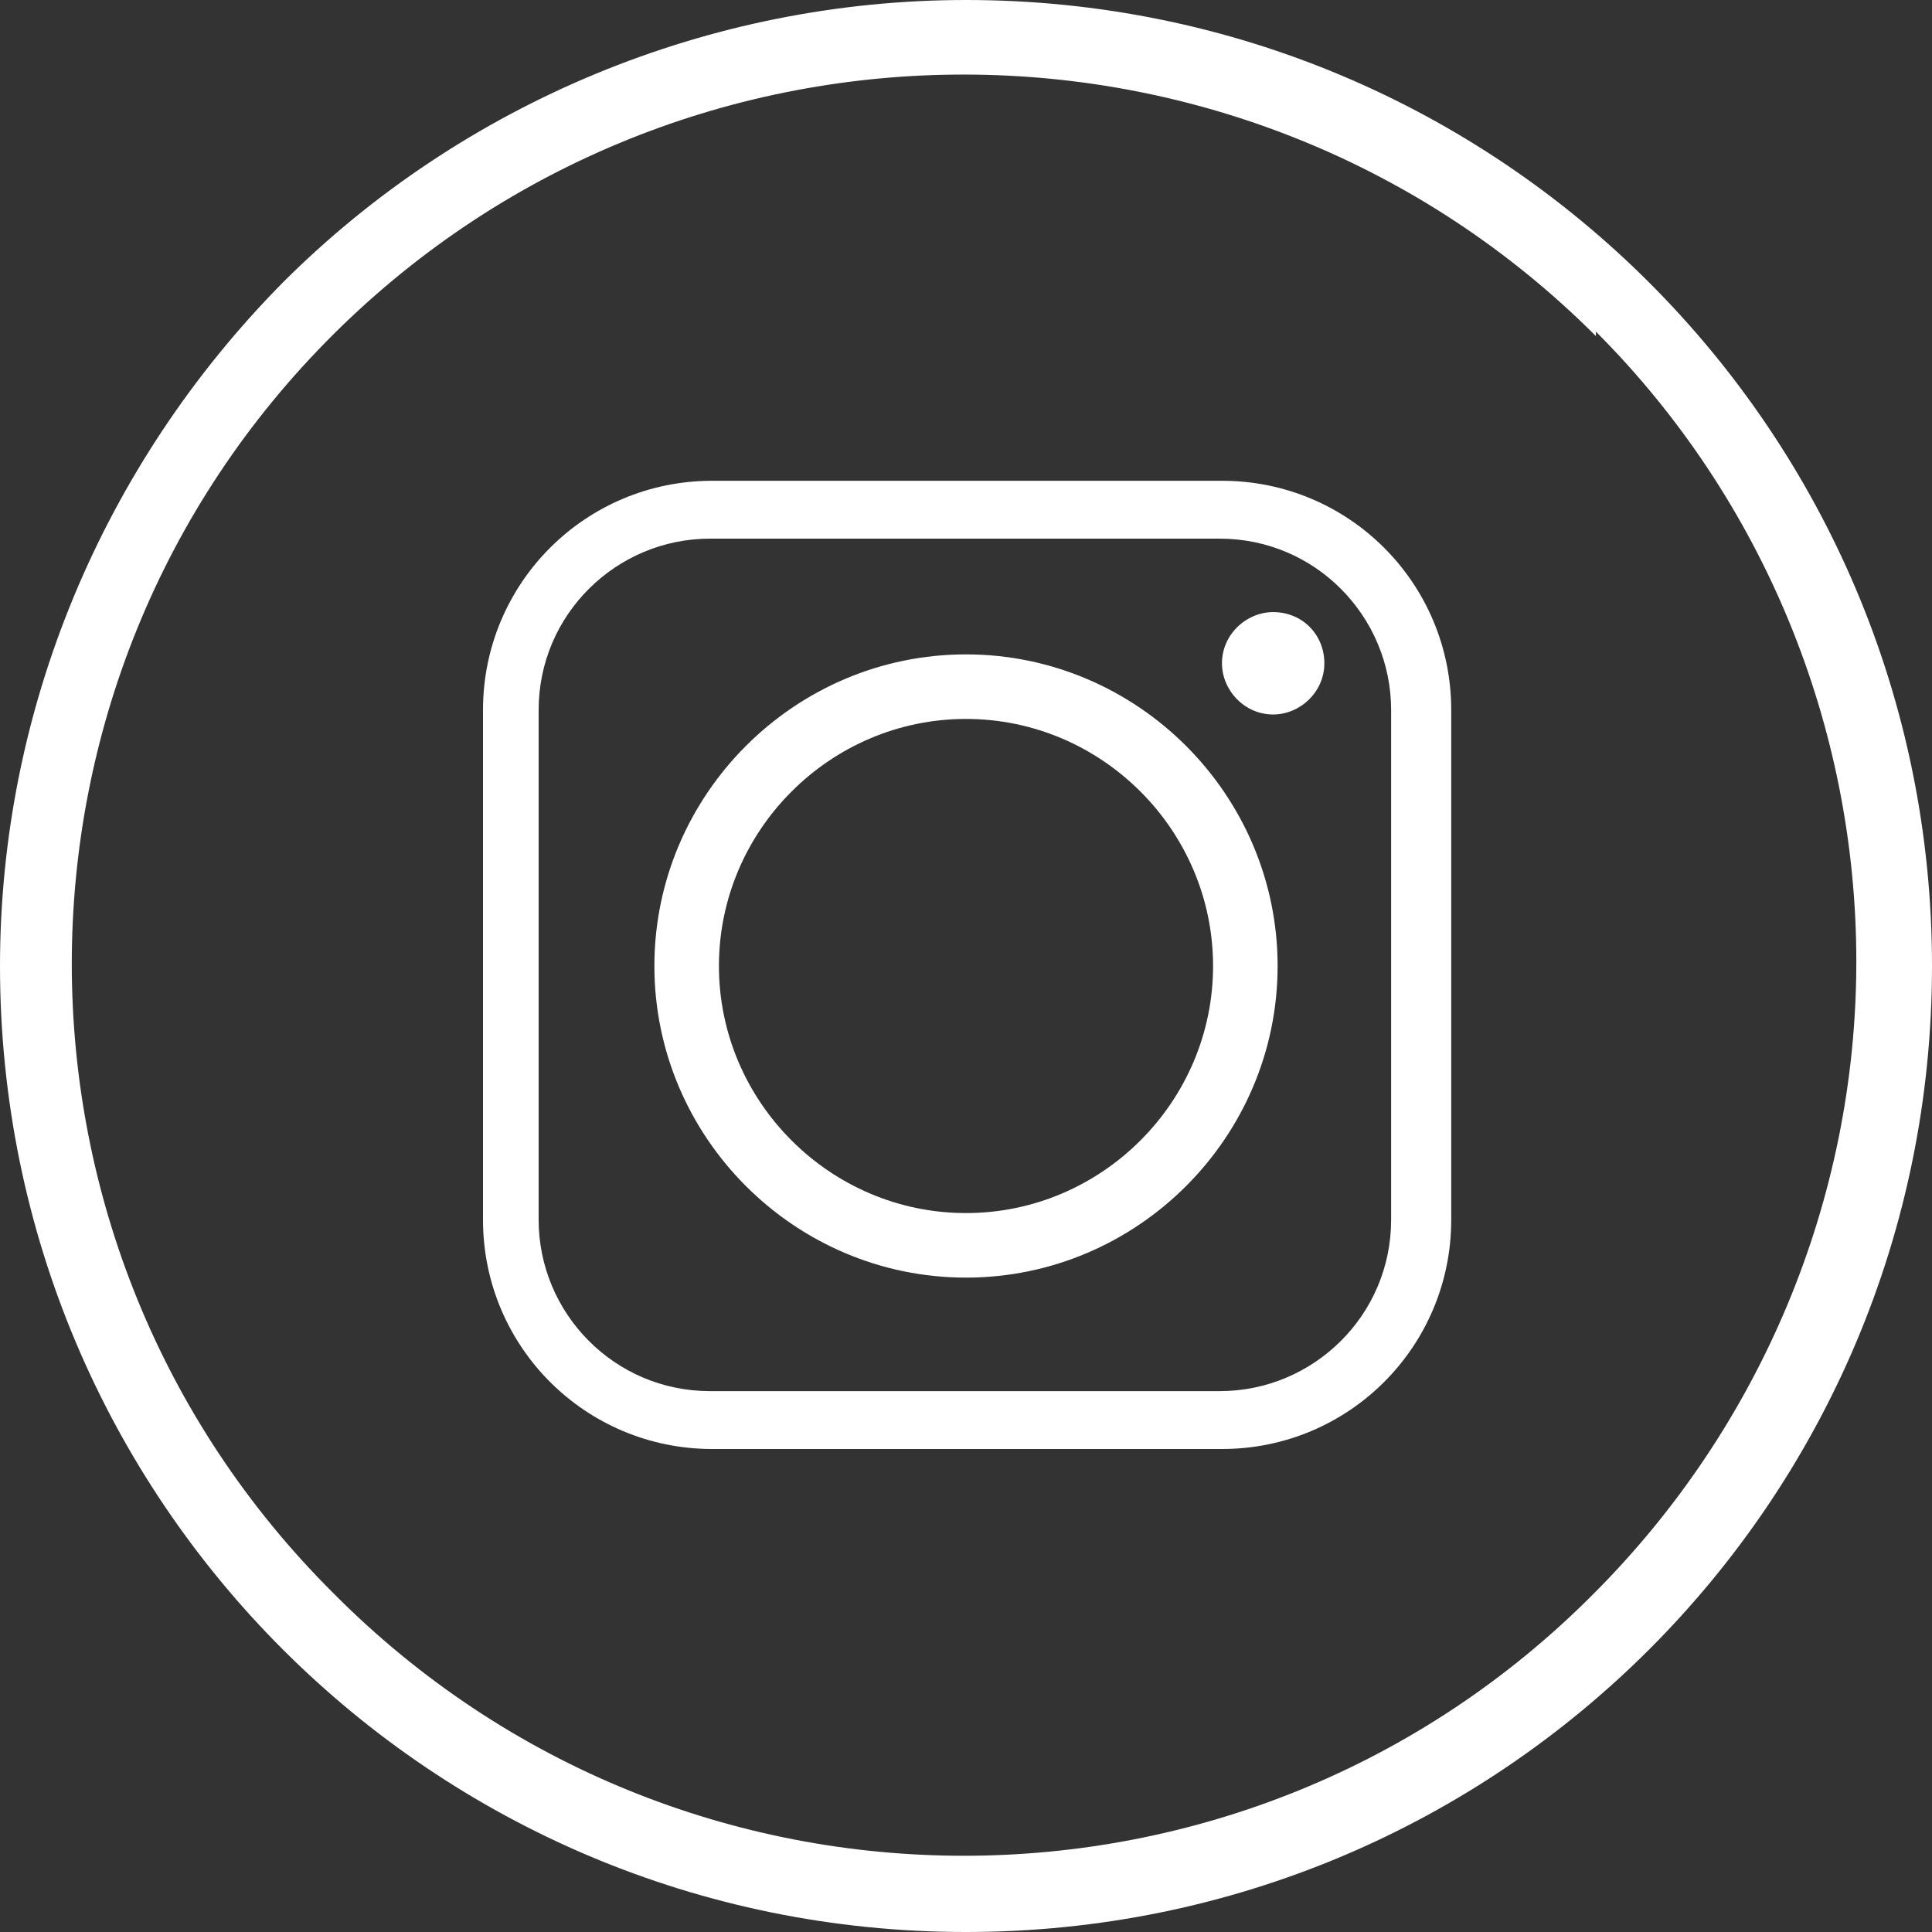 <?xml version="1.0" encoding="UTF-8"?>
<svg id="Ebene_1" data-name="Ebene 1" xmlns="http://www.w3.org/2000/svg" version="1.1" viewBox="0 0 86.8 86.8">
  <rect x="0" y="0" width="86.8" height="86.8" fill="#333333" stroke="none"/>
  <defs>
    <style>
      .cls-1 {
        fill-rule: evenodd;
      }

      .cls-1, .cls-2 {
        fill: #fff;
        stroke-width: 0px;
      }
    </style>
  </defs>
  <path class="cls-2" d="M43.4,0c24,0,43.4,19.4,43.4,43.4,0,24-19.4,43.4-43.4,43.4S0,67.4,0,43.4c0-11.5,4.6-22.5,12.7-30.7C20.8,4.6,31.9,0,43.4,0ZM71.7,15.1C56.1-.5,30.7-.6,15,15c-15.7,15.6-15.7,41,0,56.6,15.6,15.7,41,15.7,56.6,0,7.5-7.5,11.8-17.7,11.8-28.4,0-10.6-4.2-20.8-11.7-28.3Z"/>
  <path class="cls-1" d="M32.3,43.4c0-6.1,5-11.1,11.1-11.1,6.1,0,11.1,5,11.1,11.1,0,6.1-5,11.1-11.1,11.1,0,0,0,0,0,0-6.1,0-11.1-5-11.1-11.1ZM54.9,21.6h-22.9c-5.7,0-10.3,4.6-10.3,10.3v22.9c0,5.7,4.6,10.3,10.3,10.3h22.9c5.7,0,10.3-4.6,10.3-10.3v-22.9c0-5.7-4.6-10.3-10.3-10.3ZM31.9,24.2h22.9c4.3,0,7.7,3.5,7.7,7.7v22.9c0,4.3-3.5,7.7-7.7,7.7h-22.9c-4.3,0-7.7-3.5-7.7-7.7v-22.9c0-4.3,3.5-7.7,7.7-7.7ZM57.2,27.5c-1.2,0-2.3,1-2.3,2.3,0,1.2,1,2.3,2.3,2.3,1.2,0,2.3-1,2.3-2.3h0c0-1.3-1-2.3-2.3-2.3,0,0,0,0,0,0h0ZM57.4,43.4c0-7.7-6.3-14-14-14s-14,6.3-14,14,6.3,14,14,14h0c7.7,0,14-6.3,14-14Z"/>
</svg>
